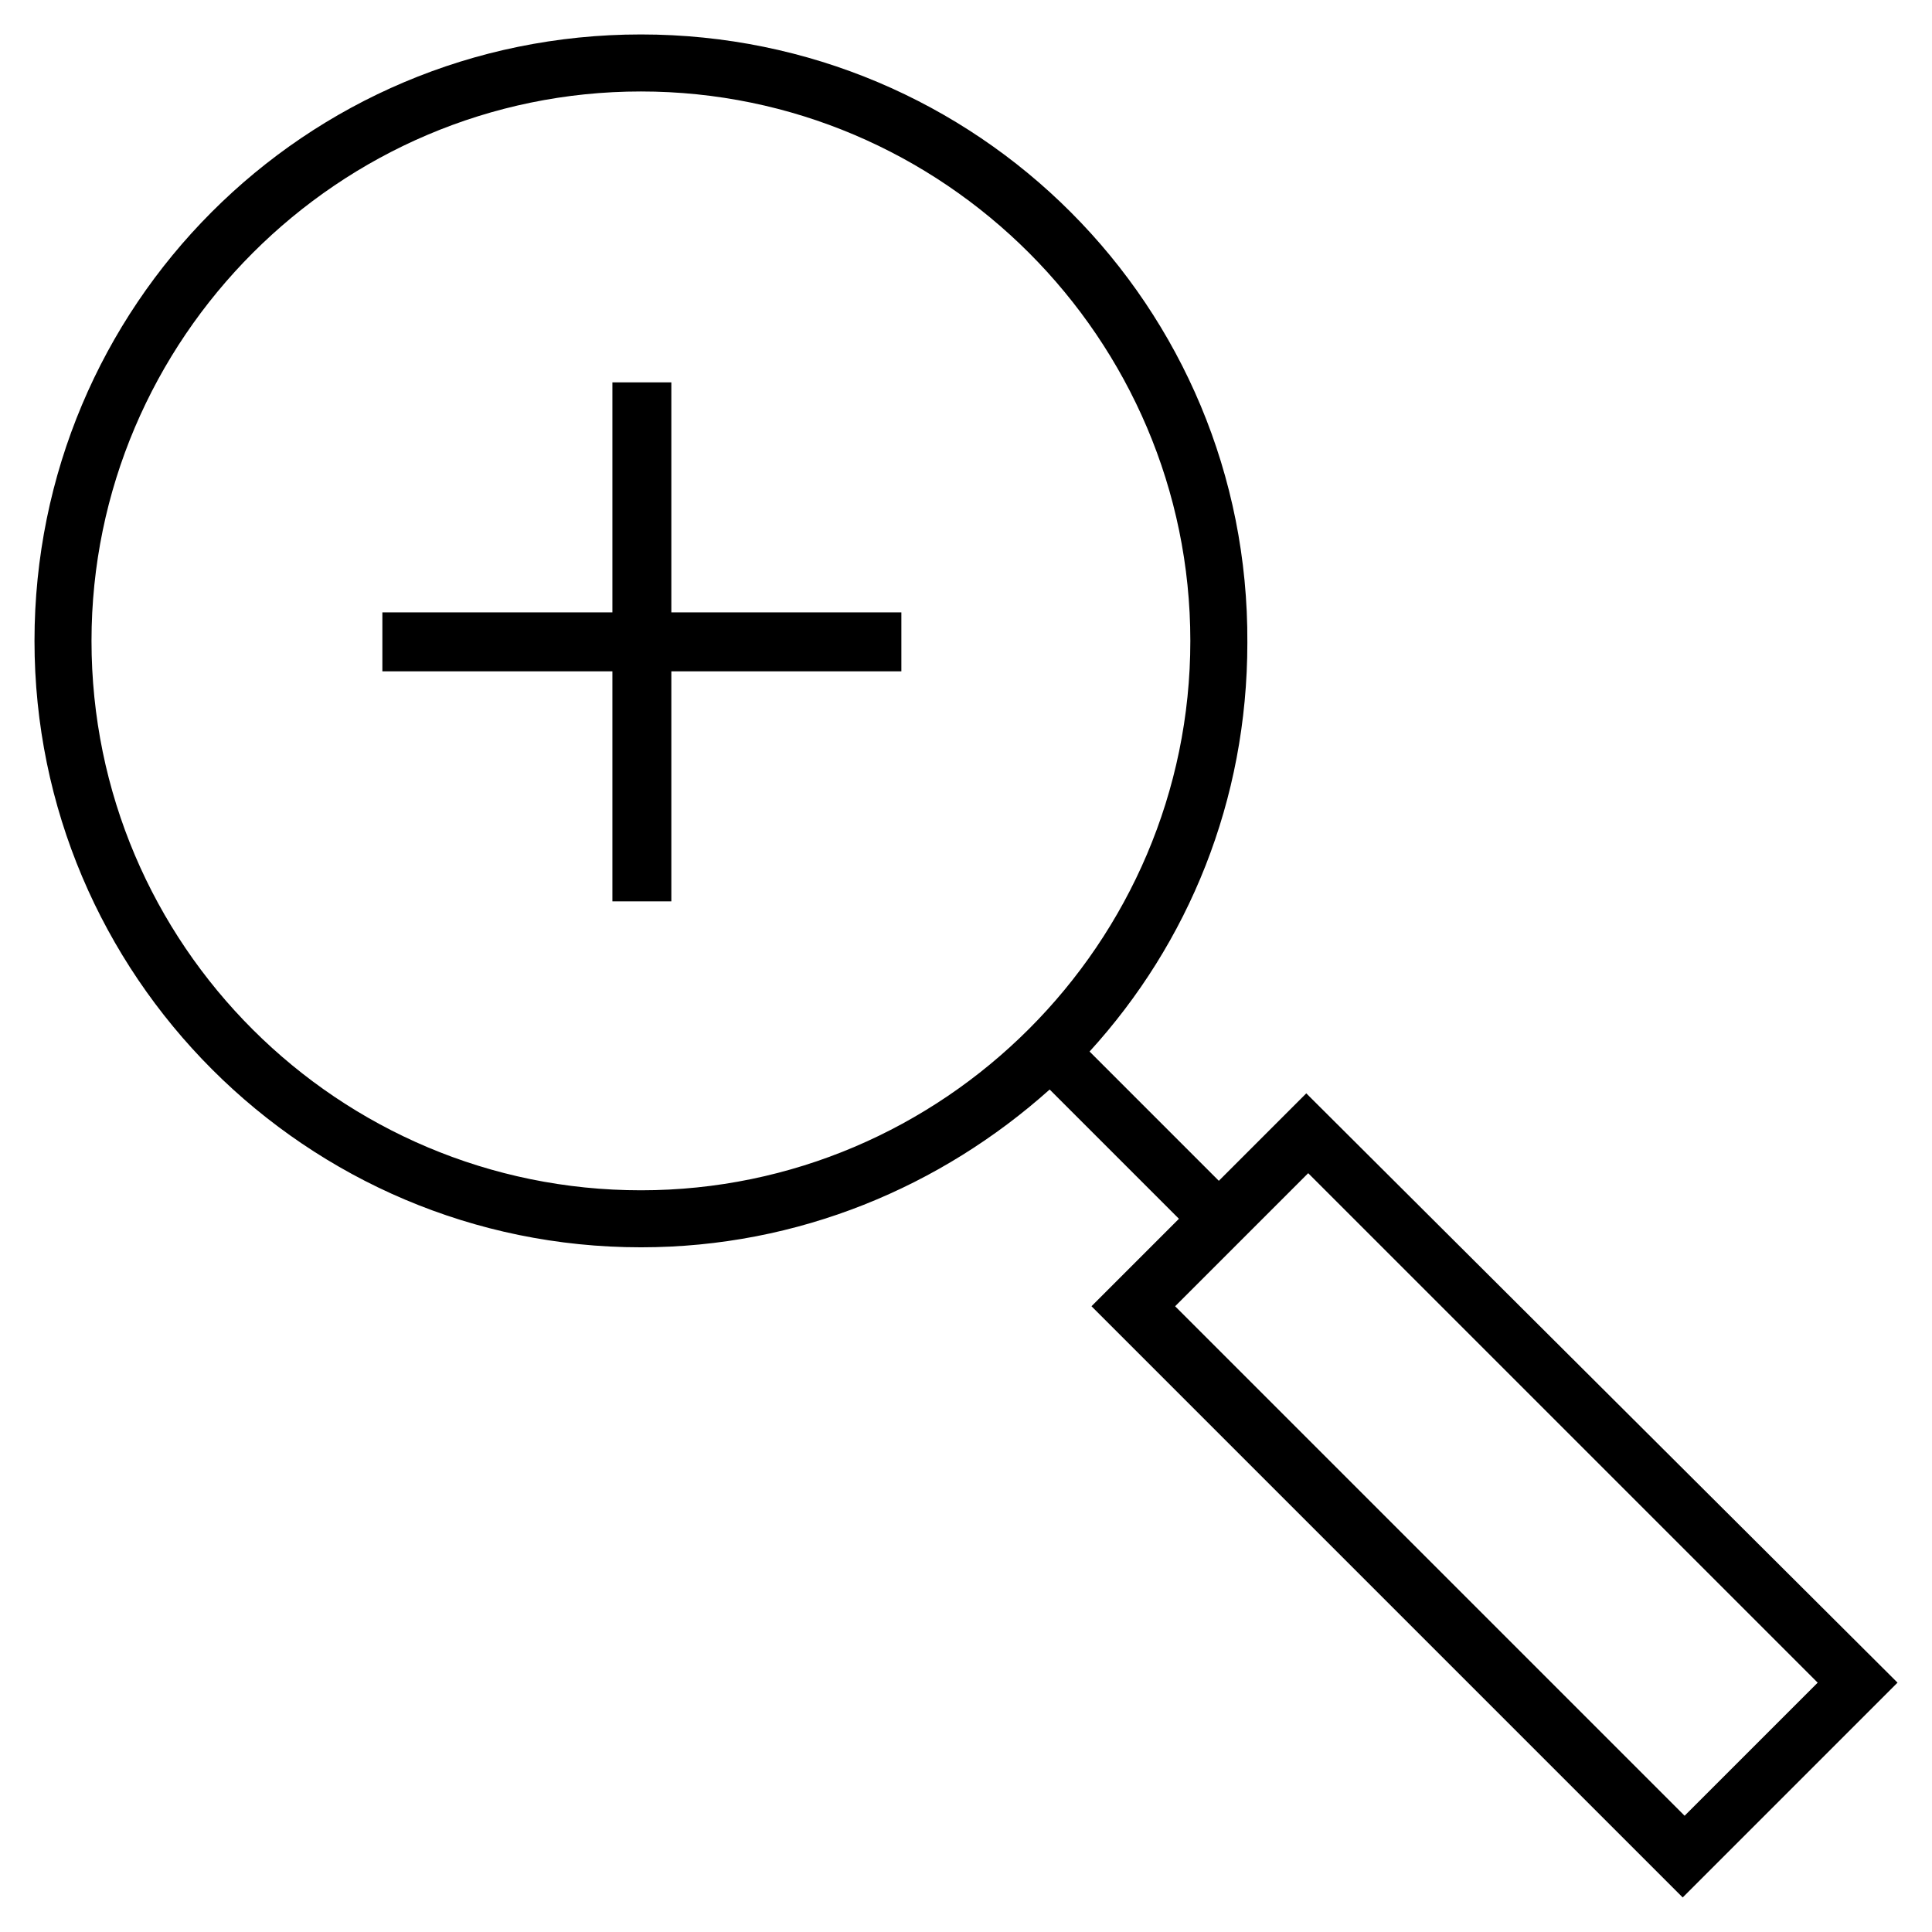 <?xml version="1.0" encoding="UTF-8"?>
<!-- Uploaded to: SVG Repo, www.svgrepo.com, Generator: SVG Repo Mixer Tools -->
<svg fill="#000000" width="800px" height="800px" version="1.1" viewBox="144 144 512 512" xmlns="http://www.w3.org/2000/svg">
 <g>
  <path d="m321.91 245.33h-15.617v60.961h-60.961v15.617h60.961v60.961h15.617v-60.961h60.961v-15.617h-60.961z"/>
  <path d="m490.18 433.75-23.176 23.176-34.258-34.258c26.199-28.719 41.816-66.504 41.816-108.32 0.504-89.176-71.543-161.22-160.71-161.22-89.176 0-160.71 72.043-160.71 160.71s72.043 160.71 160.71 160.71c41.816 0 79.602-16.121 108.32-41.816l34.258 34.258-23.176 23.176 156.68 156.68 56.93-56.93zm-321.93-119.91c0-80.105 65.496-145.6 145.6-145.6 80.105 0 145.6 65.496 145.6 145.6 0 80.105-65.496 145.6-145.6 145.6-80.105 0-145.6-64.992-145.6-145.6zm287.17 176.33 35.266-35.266 135.02 135.02-35.266 35.266z"/>
 </g>
</svg>